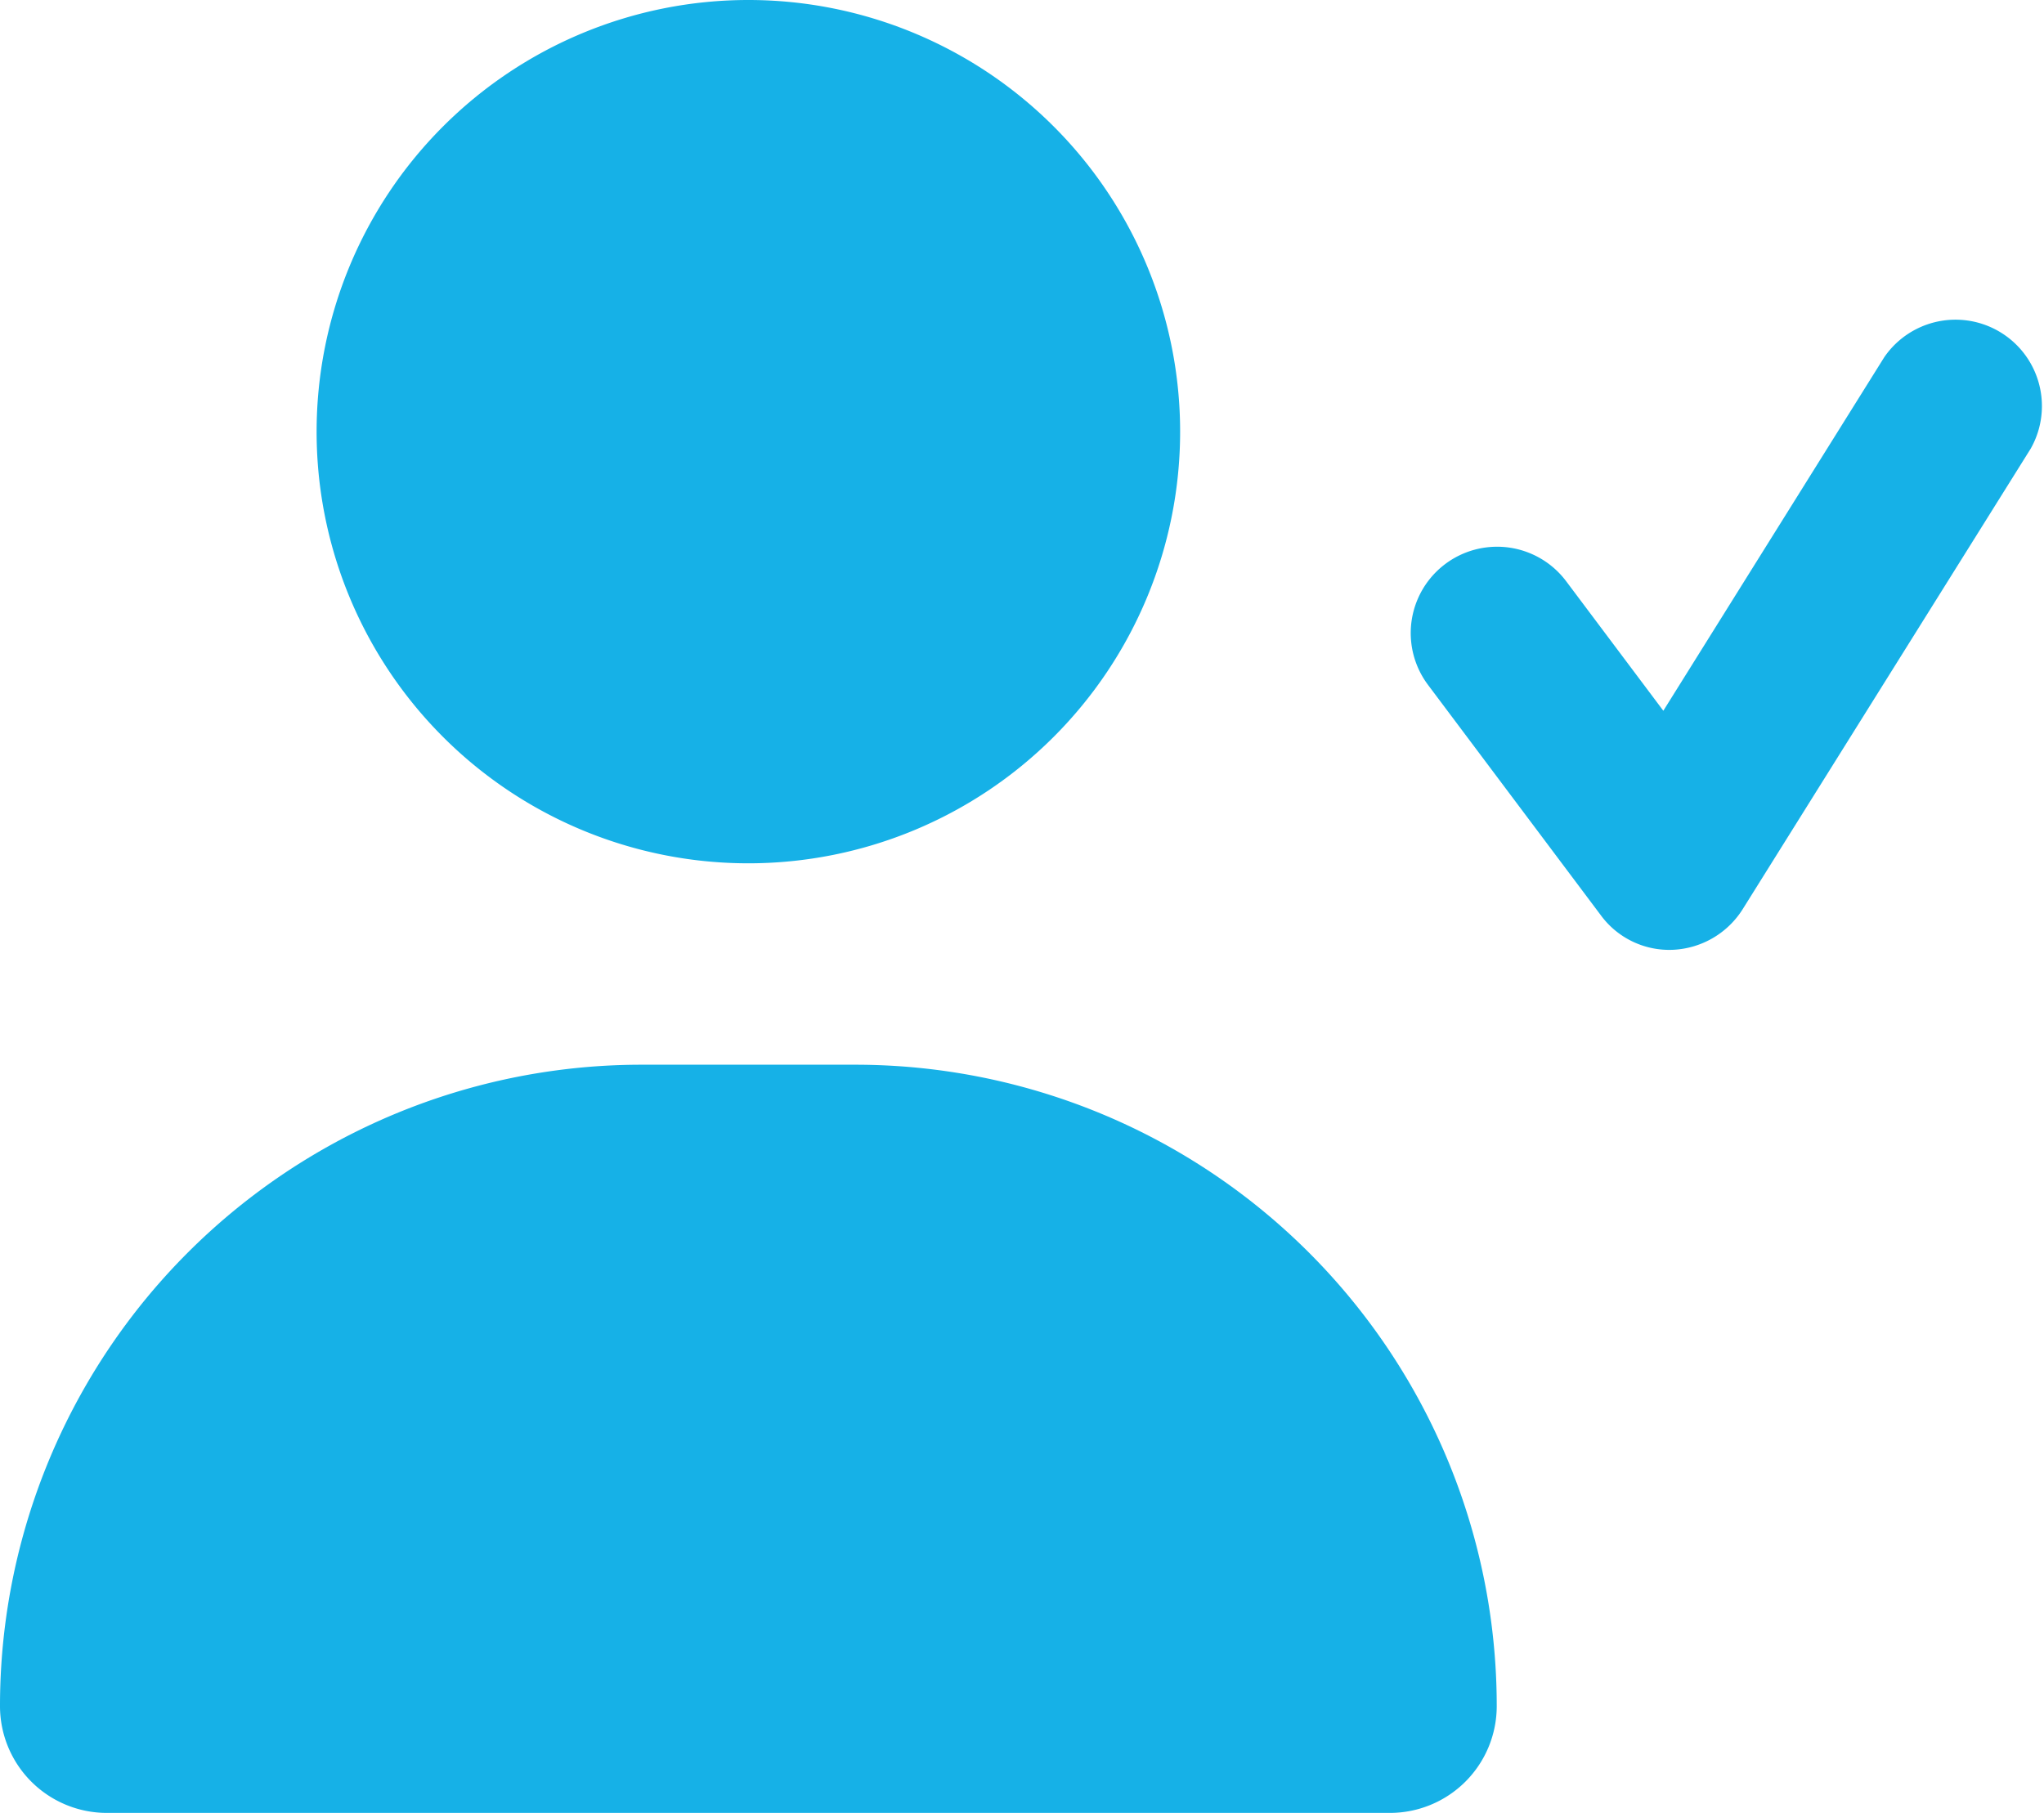 <svg id="user-check" xmlns="http://www.w3.org/2000/svg" xmlns:xlink="http://www.w3.org/1999/xlink" width="45.088" height="40" viewBox="0 0 45.088 40">
  <defs>
    <clipPath id="clip-path">
      <rect id="Rectangle_699" data-name="Rectangle 699" width="45.088" height="40" fill="#16b1e7"/>
    </clipPath>
  </defs>
  <g id="Group_739" data-name="Group 739" clip-path="url(#clip-path)">
    <path id="Path_58" data-name="Path 58" d="M6.984,9.524a9.524,9.524,0,1,1,9.524,9.524A9.521,9.521,0,0,1,6.984,9.524M0,37.643A14.148,14.148,0,0,1,14.151,23.492h4.714A14.148,14.148,0,0,1,33.016,37.643,2.357,2.357,0,0,1,30.659,40H2.357A2.357,2.357,0,0,1,0,37.643M44.794,9.9,38.444,20.056a1.92,1.92,0,0,1-1.532.9,1.873,1.873,0,0,1-1.6-.762L31.5,15.111a1.9,1.9,0,0,1,3.048-2.286l2.143,2.857,4.873-7.8A1.906,1.906,0,0,1,44.794,9.9Z" fill="#16b1e7"/>
  </g>
</svg>
